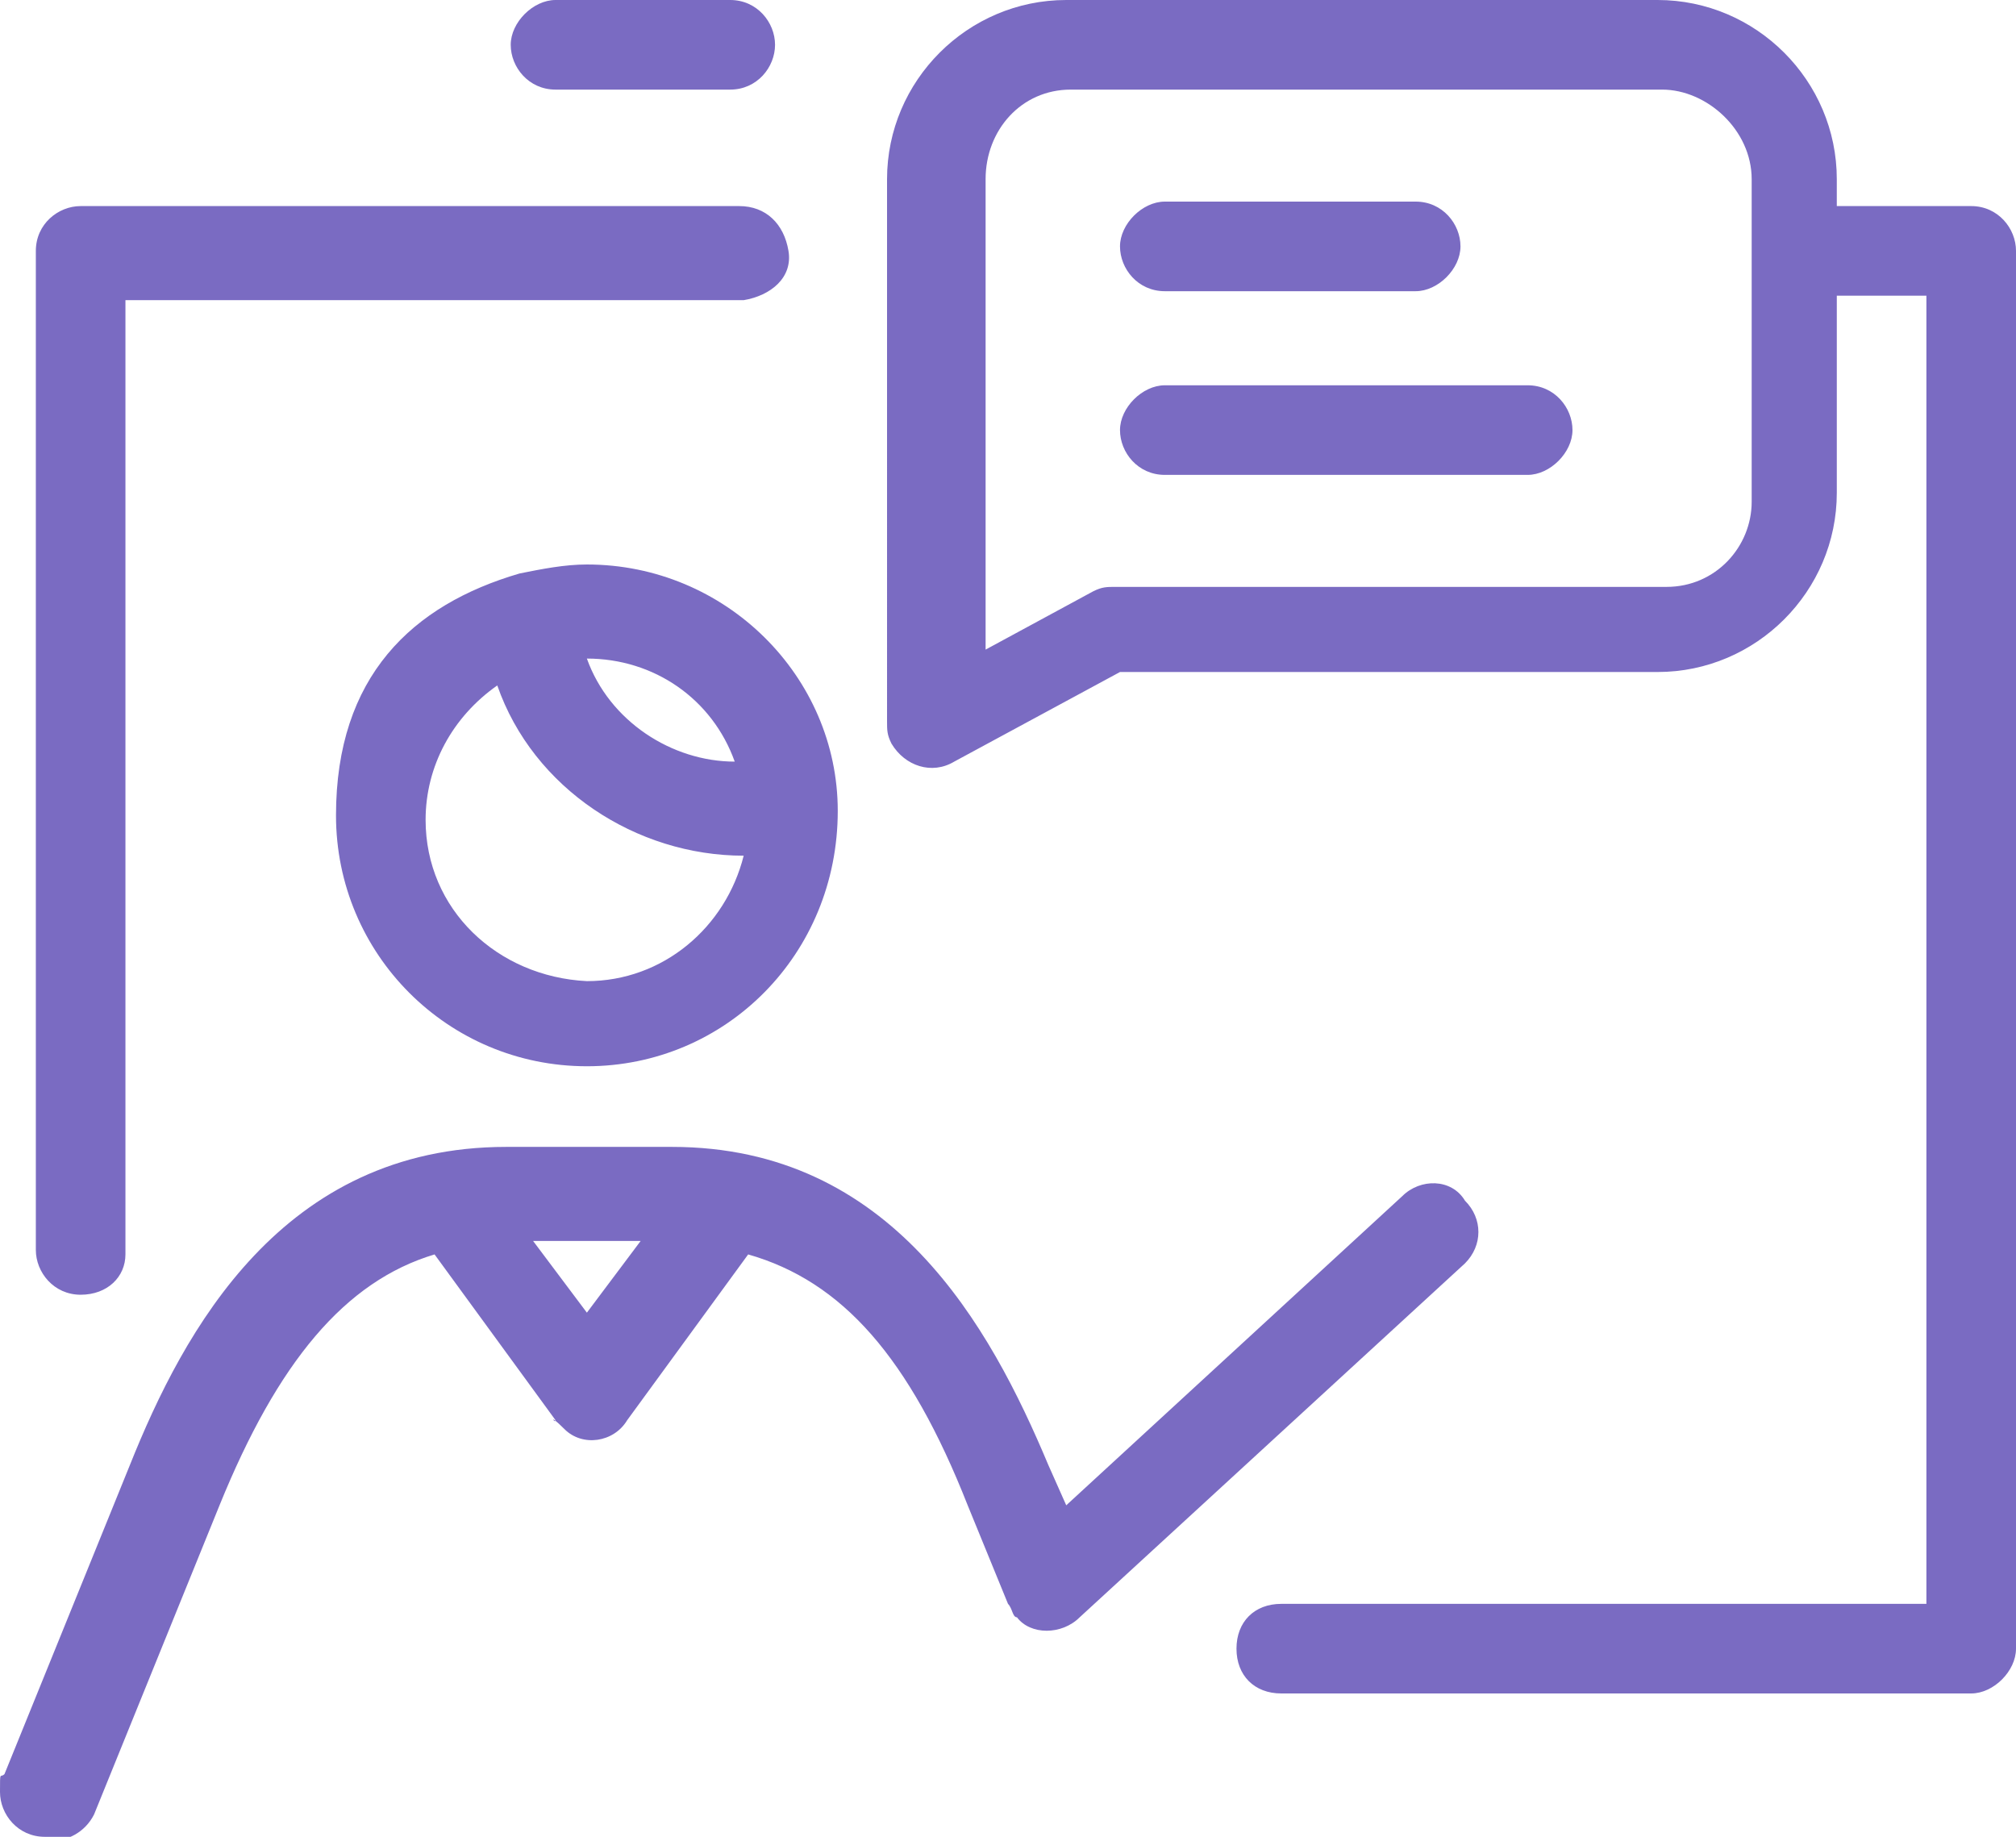 <?xml version="1.0" encoding="UTF-8"?> <svg xmlns="http://www.w3.org/2000/svg" id="Layer_1" data-name="Layer 1" version="1.1" viewBox="0 0 45 41"><defs><style> .cls-1 { fill: #7a6bc2; stroke-width: 0px; } </style></defs><g id="Layer_1-2" data-name="Layer 1-2"><g id="Layer_1-3" data-name="Layer 1-3"><path class="cls-1" d="M16.3,2h-3.9c-.6,0-1-.5-1-1s.5-1,1-1h3.9c.6,0,1,.5,1,1s-.4,1-1,1h0ZM31.6,6.5h-5.6c-.6,0-1-.5-1-1s.5-1,1-1h5.6c.6,0,1,.5,1,1s-.5,1-1,1ZM34.1,10.6h-8.1c-.6,0-1-.5-1-1s.5-1,1-1h8.1c.6,0,1,.5,1,1s-.5,1-1,1ZM13.1,14.7c.5,1.4,1.9,2.3,3.3,2.3h0c-.5-1.4-1.8-2.3-3.3-2.3h0ZM11.1,15.3c-1,.7-1.6,1.8-1.6,3,0,2,1.6,3.5,3.6,3.6,1.7,0,3.1-1.2,3.5-2.8-2.4,0-4.7-1.5-5.5-3.8h0ZM13.1,23.8c-3.1,0-5.6-2.5-5.6-5.6s1.7-4.7,4.1-5.4c.5-.1,1-.2,1.5-.2,3.1,0,5.6,2.5,5.6,5.5h0c0,3.2-2.5,5.7-5.6,5.7ZM1.8,28.9c-.6,0-1-.5-1-1V5.6c0-.6.5-1,1-1h14.7c.6,0,1,.4,1.1,1s-.4,1-1,1.1H2.8v21.3c0,.5-.4.9-1,.9ZM23.9,2c-1.1,0-1.9.9-1.9,2v10.5l2.4-1.3c.2-.1.3-.1.5-.1h12.3c1.1,0,1.9-.9,1.9-1.9v-7.2c0-1.1-1-2-2-2h-13.2ZM44,37.8h-15.4c-.6,0-1-.4-1-1s.4-1,1-1h14.4V6.6h-2v4.4c0,2.2-1.8,4-4,4h-12l-3.7,2c-.5.3-1.1.1-1.4-.4-.1-.2-.1-.3-.1-.5V4c0-2.2,1.8-4,4-4h13.2c2.2,0,4,1.8,4,4v.6h3c.6,0,1,.5,1,1v31.2c0,.5-.5,1-1,1h0ZM11.9,27.7l1.2,1.6,1.2-1.6h-2.4ZM1,41c-.6,0-1-.5-1-1s0-.3.1-.4l2.8-6.9c1.2-3,3.4-7.1,8.4-7.1h3.7c4.9,0,7.1,4,8.4,7.1l.4.9,7.5-6.9c.4-.4,1.1-.4,1.4.1.4.4.4,1,0,1.4l-8.6,7.9c-.4.4-1.1.4-1.4,0-.1,0-.1-.2-.2-.3l-.9-2.2c-1.3-3.3-2.8-5-4.9-5.6l-2.7,3.7c-.3.5-1,.6-1.4.2s-.2-.1-.2-.2l-2.7-3.7c-2,.6-3.5,2.4-4.8,5.6l-2.8,6.9c-.2.4-.6.6-1,.6h0Z"></path></g></g></svg> 
